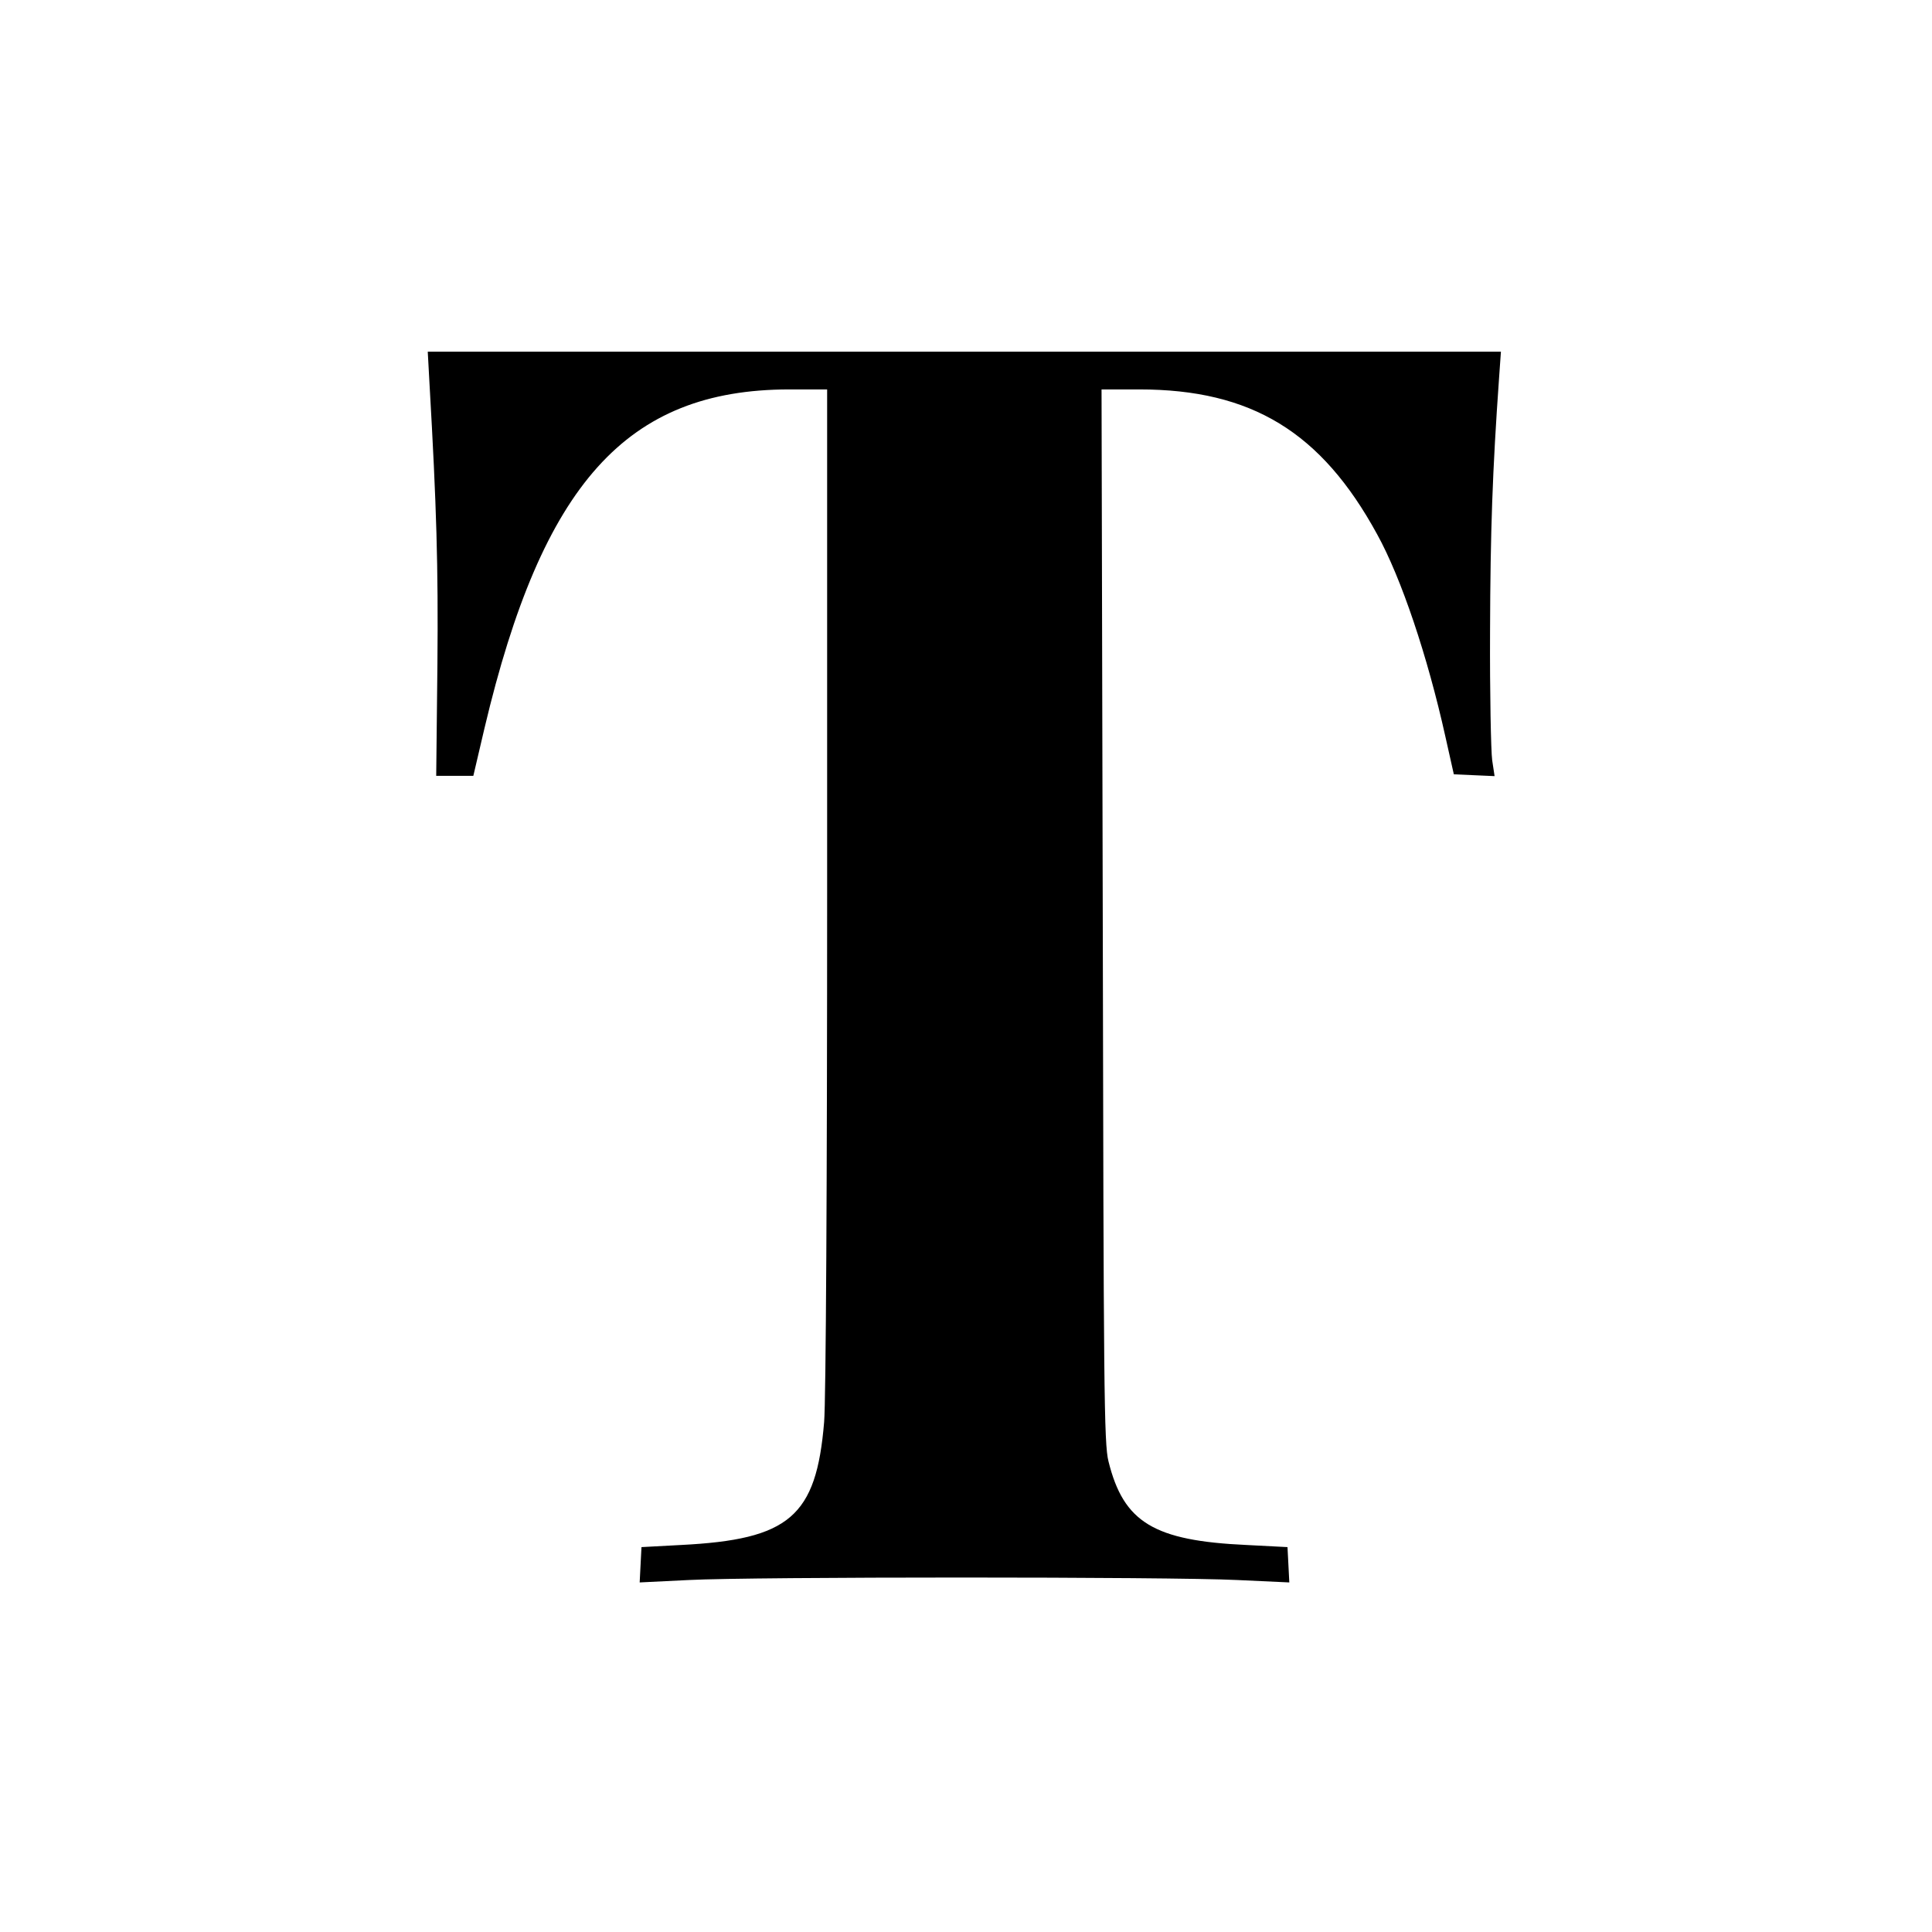 <?xml version="1.0" standalone="no"?>
<!DOCTYPE svg PUBLIC "-//W3C//DTD SVG 20010904//EN"
 "http://www.w3.org/TR/2001/REC-SVG-20010904/DTD/svg10.dtd">
<svg version="1.0" xmlns="http://www.w3.org/2000/svg"
 width="640pt" height="640pt" viewBox="0 0 640 640"
 preserveAspectRatio="xMidYMid meet">
<g transform="translate(0,640) scale(0.1,-0.1)"
fill="#000000" stroke="none">
<path d="M1423 5125 c23 -401 29 -600 26 -926 l-4 -369 61 0 62 0 37 158 c192
811 471 1121 1008 1122 l127 0 0 -1652 c0 -965 -4 -1701 -10 -1769 -26 -313
-115 -389 -475 -407 l-130 -7 -3 -58 -3 -59 163 8 c211 11 1591 11 1816 0
l173 -8 -3 59 -3 58 -135 7 c-308 14 -408 75 -458 277 -15 59 -16 237 -19
1809 l-4 1742 125 0 c372 0 603 -141 788 -480 80 -145 167 -404 226 -670 l28
-125 67 -3 68 -3 -8 53 c-4 29 -8 222 -7 428 1 330 8 530 30 840 l6 85 -1777
0 -1778 0 6 -110z"/>
</g>
</svg>
